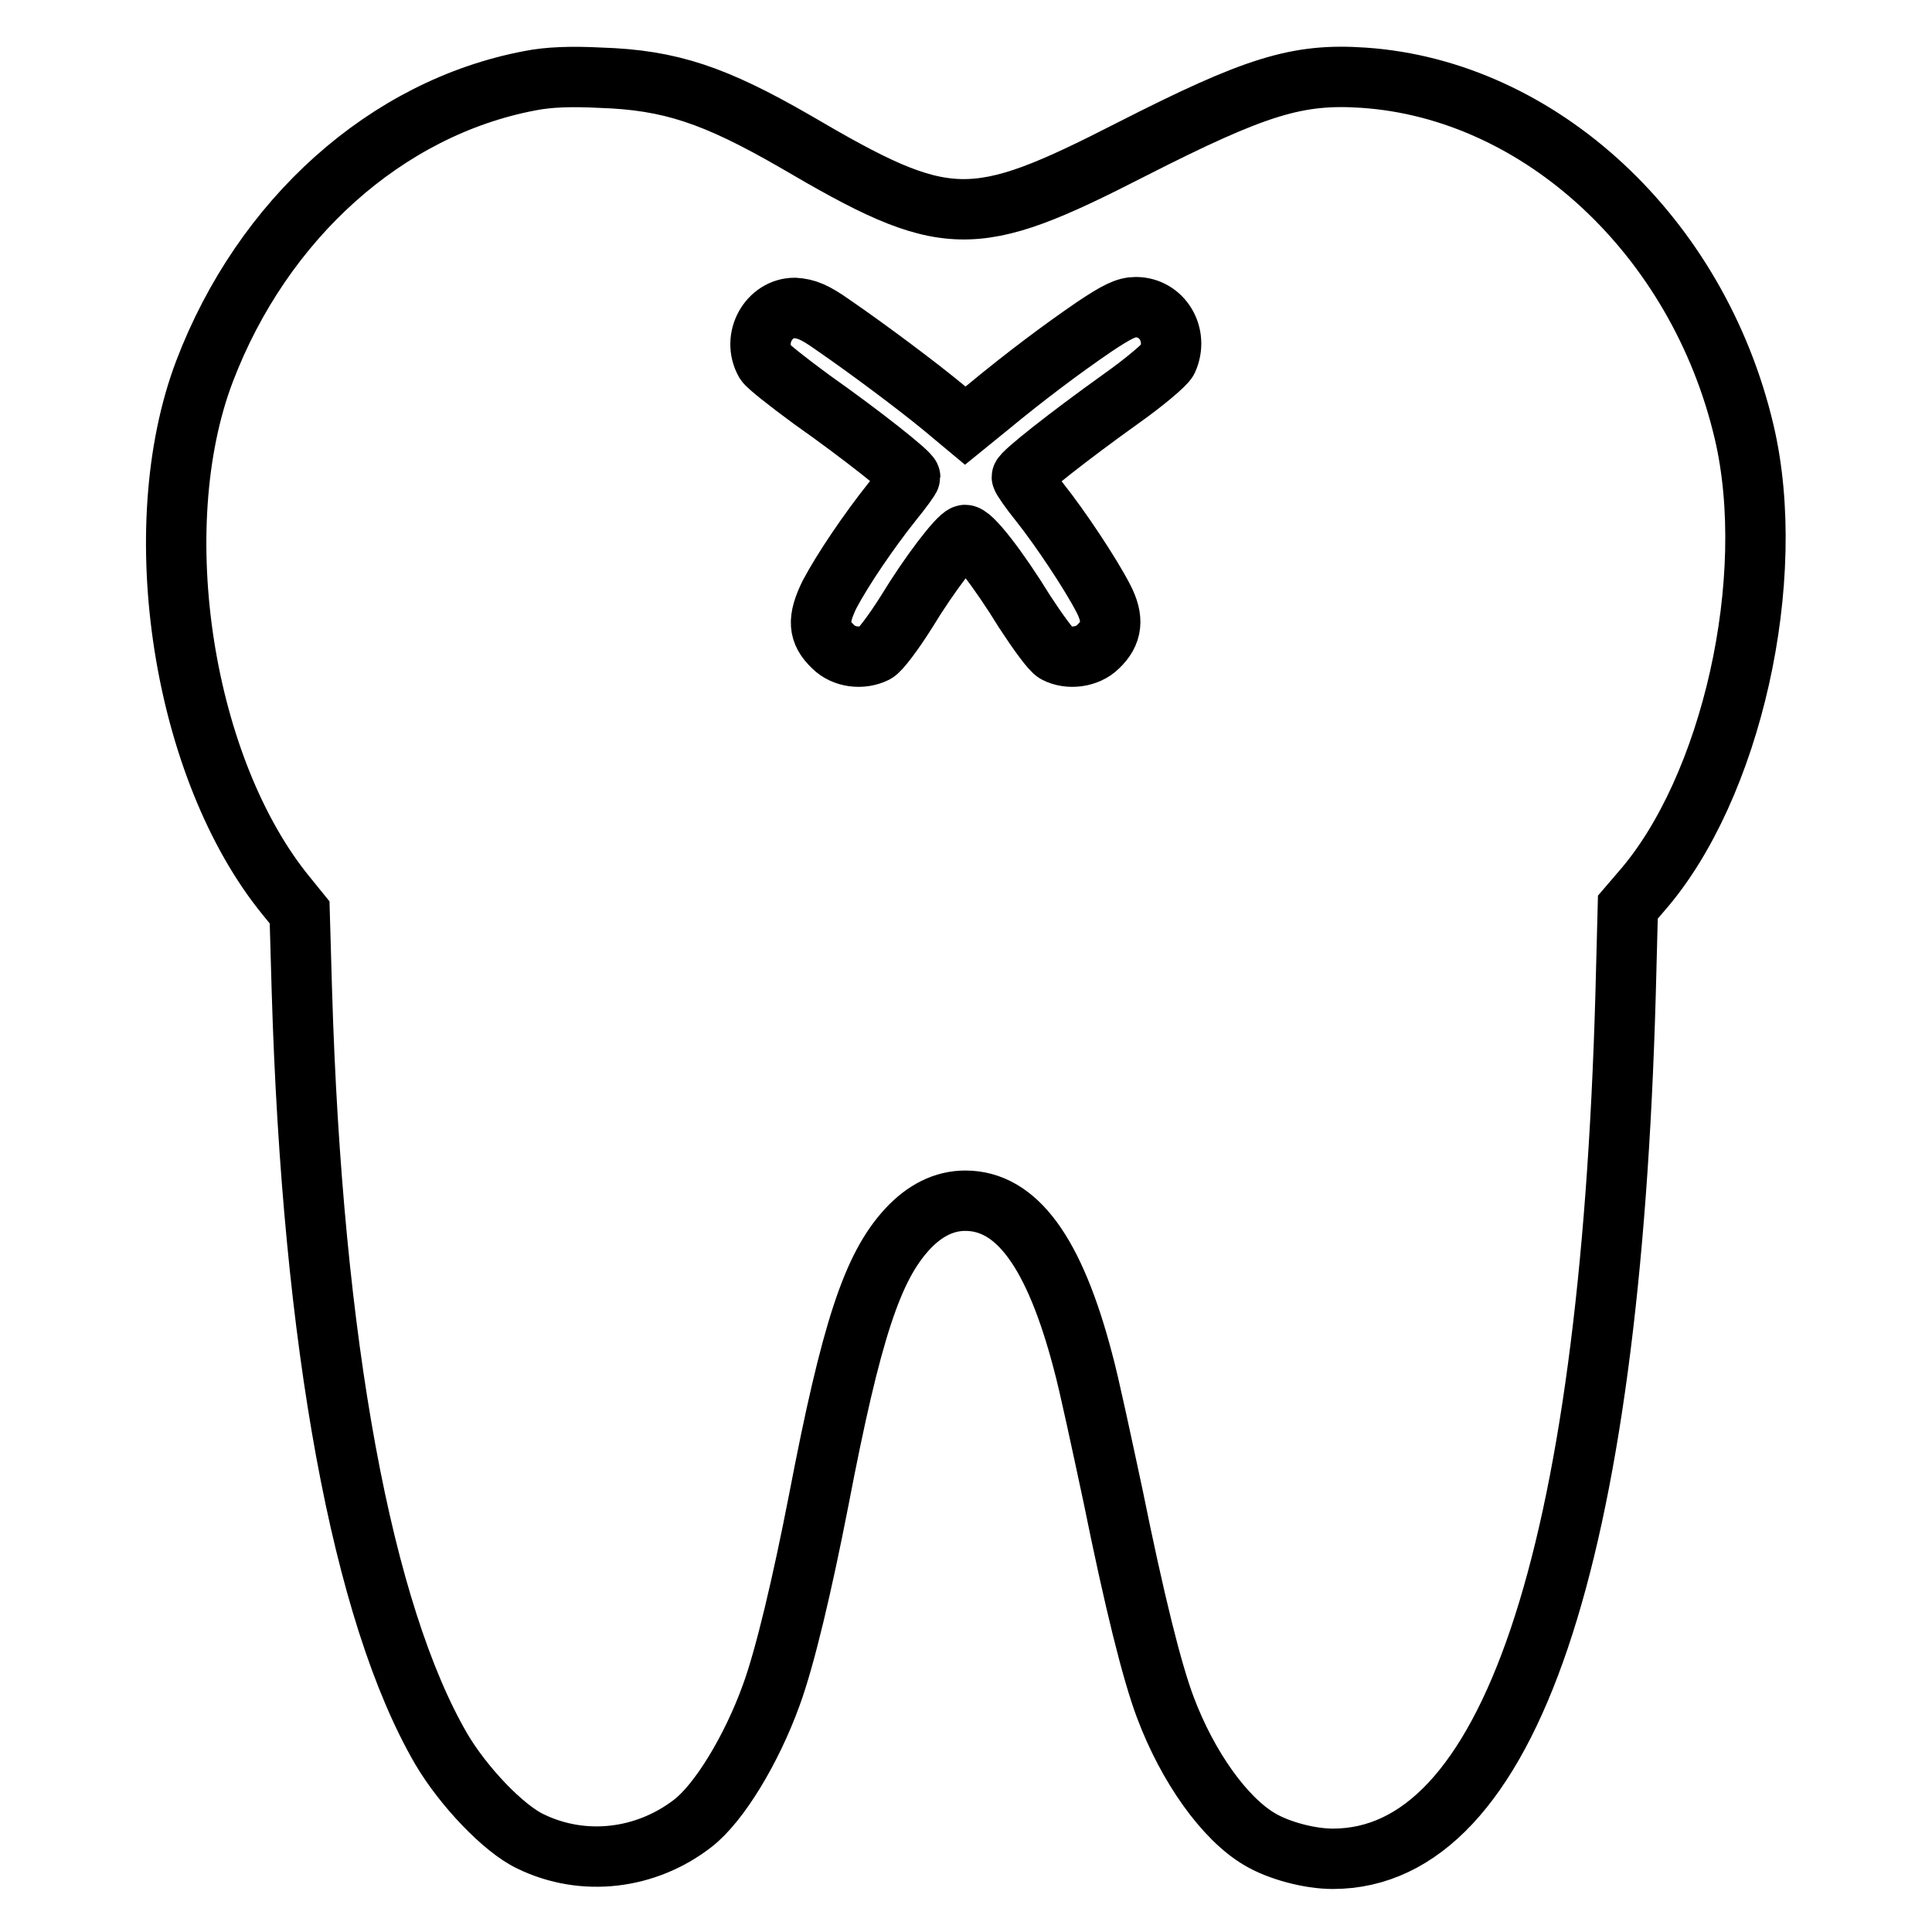 <?xml version="1.0" encoding="utf-8"?>
<!-- Svg Vector Icons : http://www.onlinewebfonts.com/icon -->
<!DOCTYPE svg PUBLIC "-//W3C//DTD SVG 1.1//EN" "http://www.w3.org/Graphics/SVG/1.1/DTD/svg11.dtd">
<svg version="1.1" xmlns="http://www.w3.org/2000/svg" xmlns:xlink="http://www.w3.org/1999/xlink" x="0px" y="0px" viewBox="0 0 256 256" enable-background="new 0 0 256 256" xml:space="preserve">
<g><g><g><path stroke-width="8" fill-opacity="0" stroke="#000000"  d="M70.2,10.7c-19,3.6-35.4,18.3-43.1,38.5c-7.9,20.8-2.9,52.8,10.9,69.6l1.7,2.1l0.3,10.4c1.4,46.8,8,82.5,18.5,100.5c2.9,4.9,8.2,10.5,11.8,12.2c7,3.4,15.3,2.4,21.5-2.4c3.5-2.7,7.8-9.8,10.4-17c1.8-4.9,4.1-14.6,6.3-25.9c4.3-22.4,7.1-30.8,11.7-35.8c2.3-2.5,4.9-3.8,7.7-3.8c6.8,0,11.8,6.8,15.6,21.3c0.8,2.9,2.5,10.9,4,17.9c2.8,13.8,5.1,23.1,6.9,27.9c3,8,7.9,14.8,12.5,17.5c2.5,1.5,6.6,2.6,9.7,2.6c23.3,0,36.7-39.6,38.8-114.6l0.3-11.5l1.8-2.1c11.9-13.6,18.2-41.4,13.6-60.9c-6.1-25.9-27-45.3-50.4-46.9c-8.8-0.6-14.3,1.1-30.8,9.5c-21.1,10.8-24.5,10.7-44.6-1.1c-10.6-6.1-16.5-8.1-25.7-8.4C75.7,10.1,72.7,10.2,70.2,10.7z M110.3,43c4.8,3.3,11.2,8.1,14.6,10.9l3,2.5l3.2-2.6c4.6-3.8,9.5-7.5,13.9-10.5c3-2,4.2-2.6,5.5-2.6c3.5,0,5.7,3.7,4.2,7c-0.3,0.6-3,2.9-6.1,5.1c-7,5-13.2,9.9-13.2,10.4c0,0.2,1.1,1.8,2.4,3.4c2.7,3.4,6.7,9.4,8.4,12.7c1.4,2.7,1.2,4.6-0.7,6.4c-1.4,1.4-3.9,1.7-5.6,0.8c-0.6-0.3-2.4-2.8-4.1-5.4c-3.5-5.7-7.2-10.5-8-10.2c-0.9,0.3-4.6,5.1-7.7,10.2c-1.7,2.7-3.5,5.1-4.1,5.4c-1.8,0.9-4.2,0.6-5.6-0.8c-2-1.9-2.1-3.6-0.5-6.9c1.8-3.4,5.2-8.4,8.3-12.3c1.3-1.6,2.4-3.1,2.4-3.3c0-0.5-6.3-5.5-13.1-10.3c-3-2.2-5.8-4.4-6.1-4.9c-1.8-3.2,0.5-7.2,3.9-7.2C106.8,40.9,107.9,41.3,110.3,43z"/></g></g></g>
</svg>